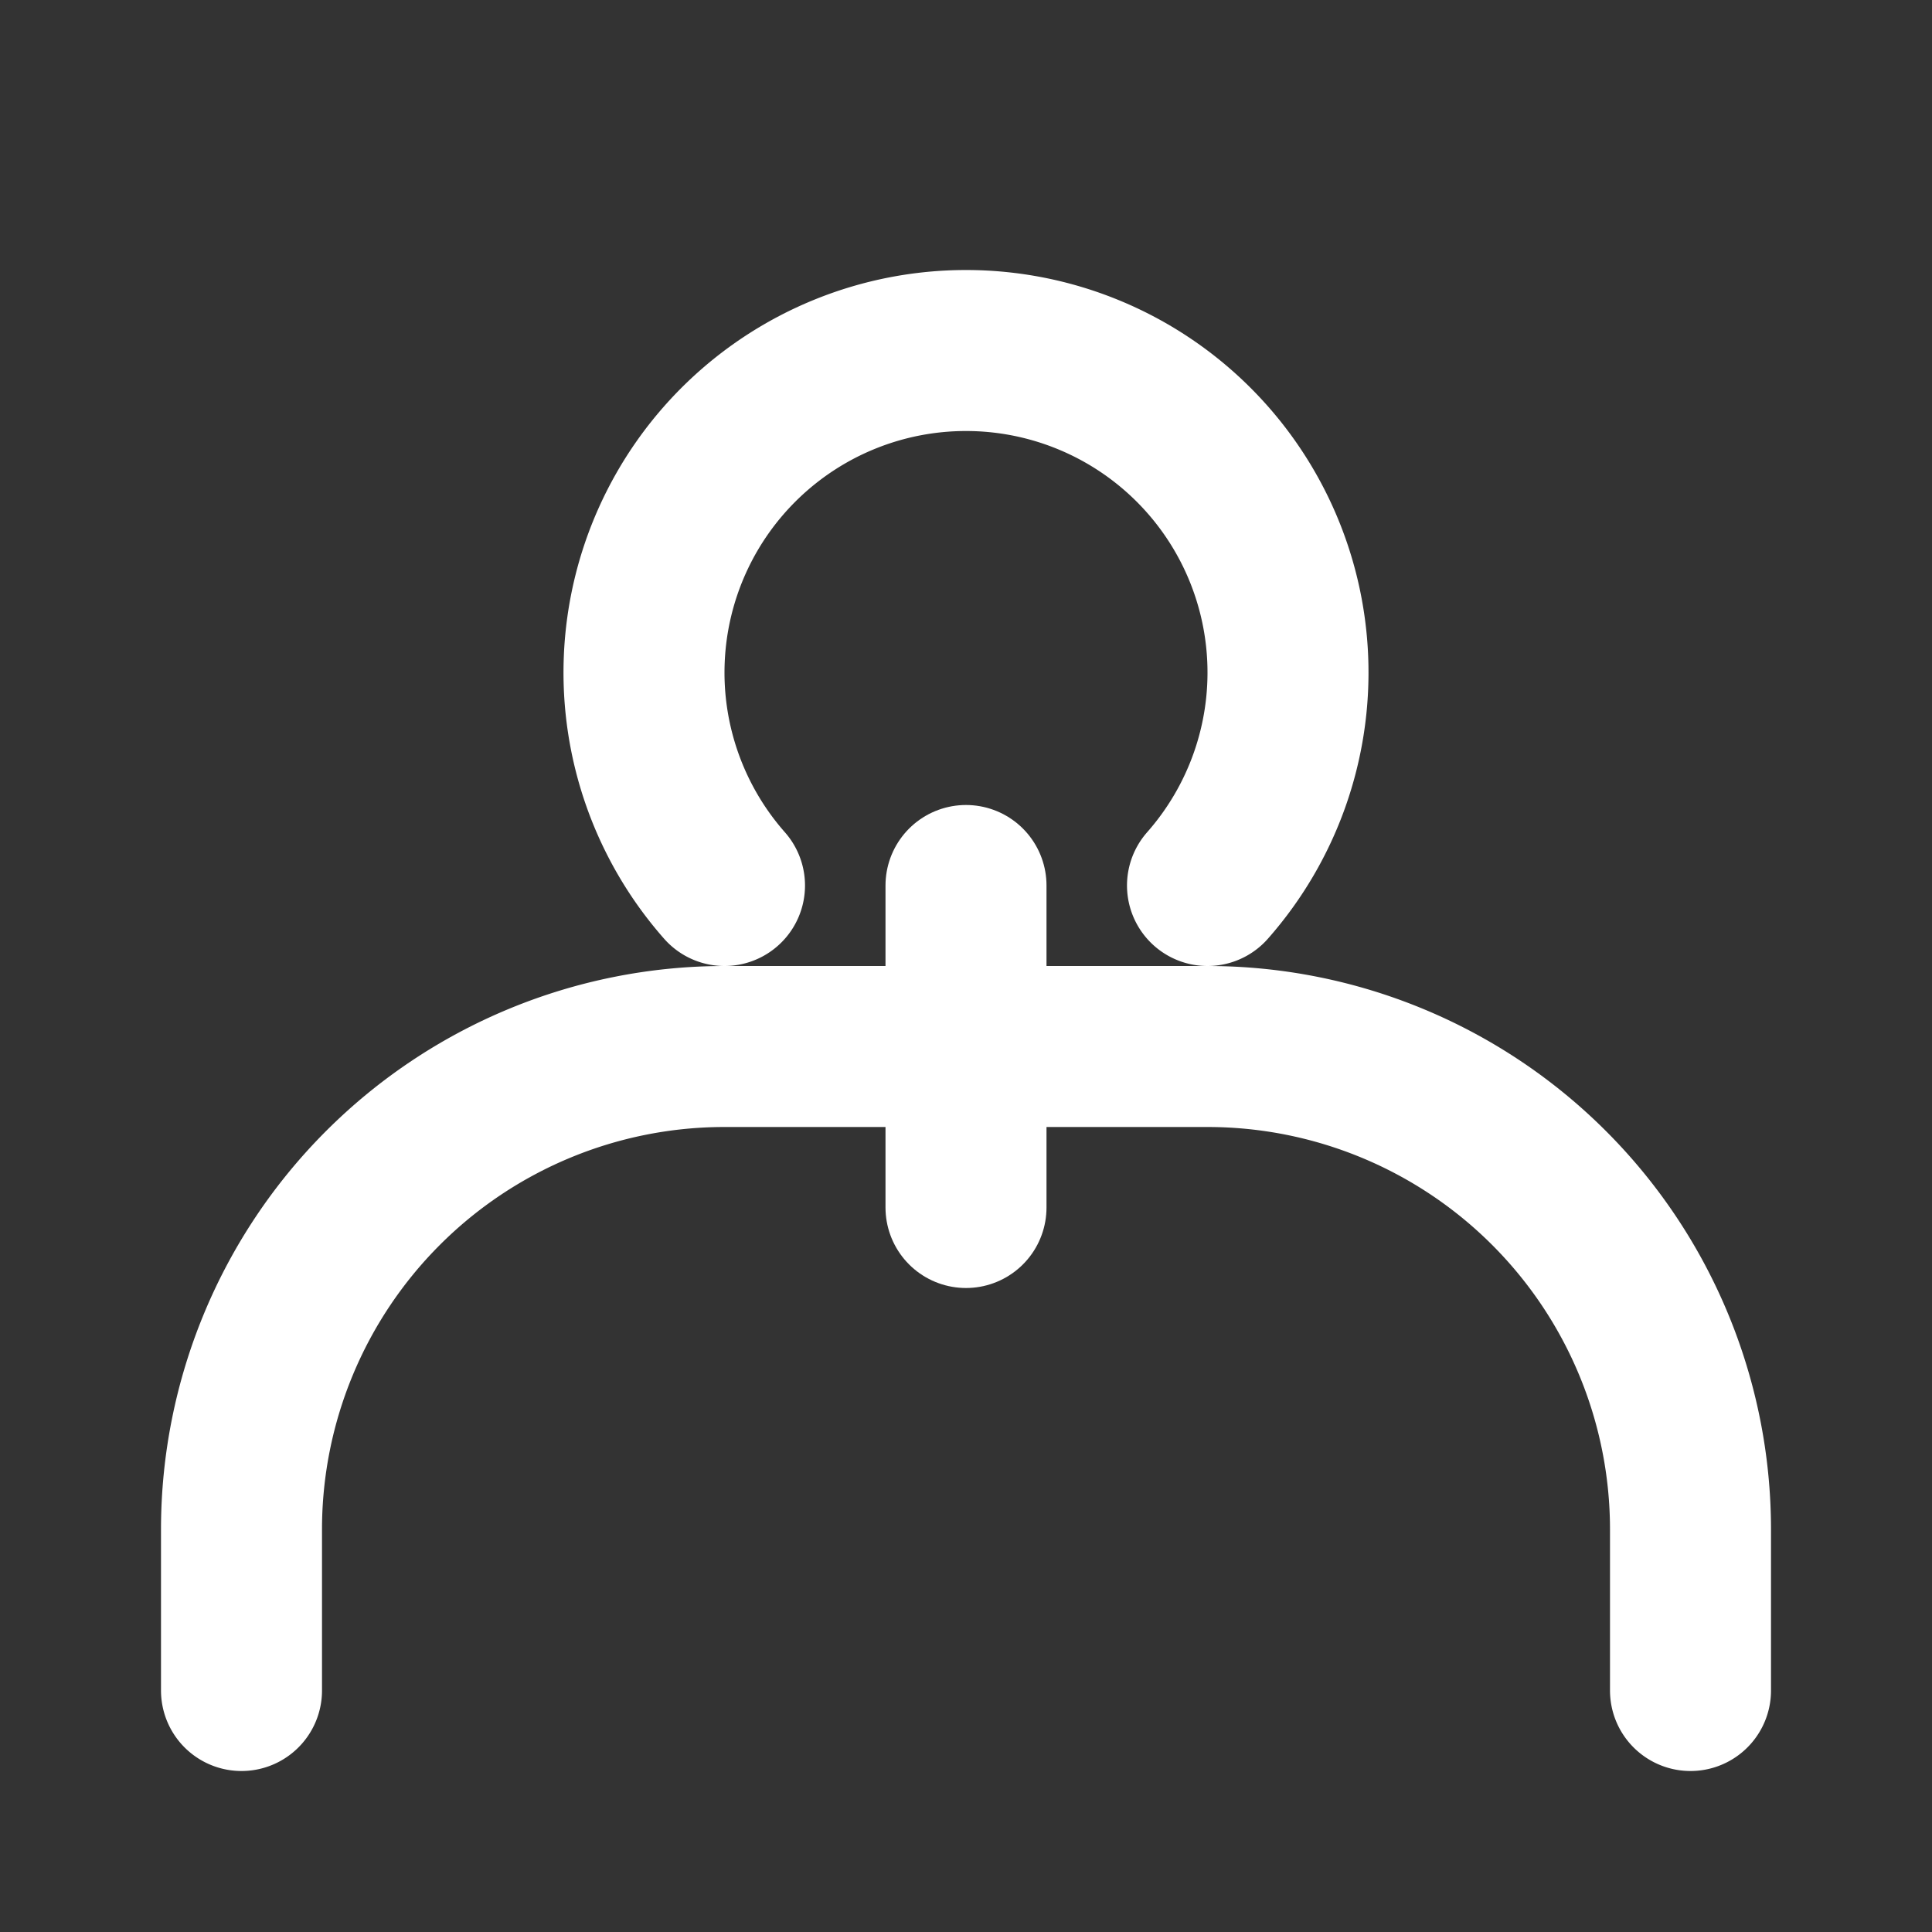 
<svg xmlns="http://www.w3.org/2000/svg" width="30" height="30" viewBox="0 0 24 24" fill="none" stroke="white" stroke-width="2" stroke-linecap="round" stroke-linejoin="round">
  <rect x="0" y="0" width="24" height="24" fill="#333333" stroke="none"/>
  <path d="M9 11a4 4 0 1 1 6 0"/>
  <path d="M3 21v-2a6 6 0 0 1 6-6h6a6 6 0 0 1 6 6v2"/>
  <path d="M12 11v4"/>
</svg>
